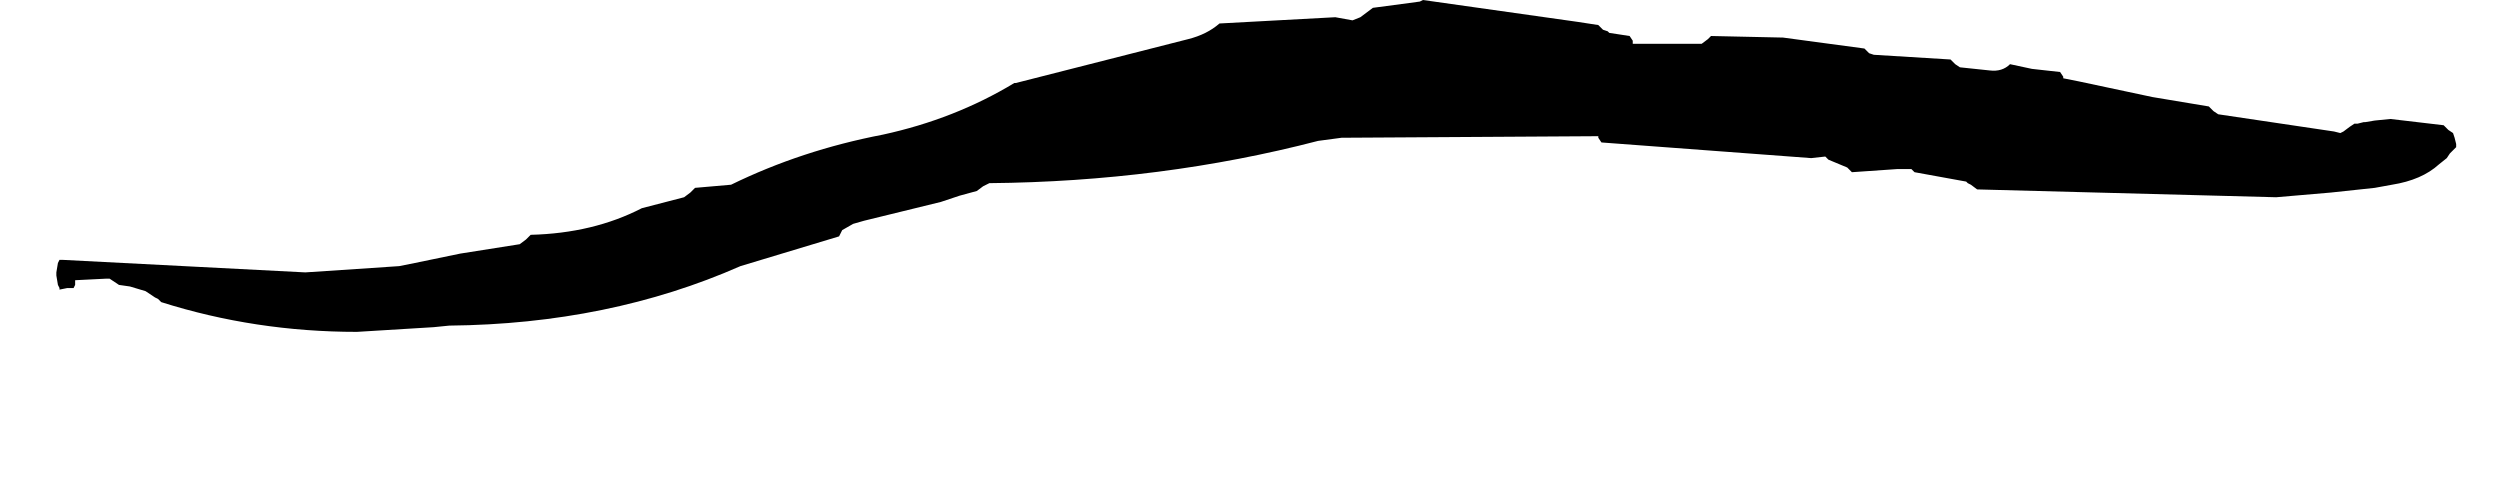 <?xml version="1.0" encoding="UTF-8" standalone="no"?>
<svg xmlns:xlink="http://www.w3.org/1999/xlink" height="16.0px" width="79.85px" xmlns="http://www.w3.org/2000/svg">
  <g transform="matrix(1.0, 0.0, 0.0, 1.0, 23.65, 29.5)">
    <path d="M-21.85 -20.8 L-21.85 -20.8 -21.85 -20.7 -21.8 -20.4 -21.75 -20.3 -21.75 -20.25 -21.5 -20.3 -21.4 -20.3 -21.3 -20.3 -21.3 -20.3 -21.25 -20.4 -21.25 -20.55 -20.25 -20.6 -20.15 -20.6 -19.85 -20.4 -19.5 -20.35 -19.0 -20.2 -18.7 -20.0 -18.6 -19.95 -18.5 -19.85 Q-15.5 -18.9 -12.25 -18.9 L-9.8 -19.05 -9.3 -19.1 Q-4.2 -19.15 0.0 -21.0 L3.15 -21.95 3.2 -22.05 3.25 -22.15 3.6 -22.35 3.95 -22.45 6.4 -23.05 7.0 -23.25 7.55 -23.4 7.75 -23.55 7.95 -23.65 Q13.45 -23.7 18.45 -25.0 L19.2 -25.1 27.4 -25.15 27.4 -25.1 27.5 -24.95 34.2 -24.45 34.65 -24.5 34.75 -24.4 35.35 -24.15 35.5 -24.0 36.95 -24.1 37.4 -24.1 37.5 -24.0 39.15 -23.7 39.2 -23.65 39.3 -23.6 39.5 -23.45 49.05 -23.2 50.8 -23.35 52.2 -23.5 52.75 -23.6 Q53.7 -23.75 54.25 -24.25 L54.5 -24.45 54.6 -24.6 54.7 -24.7 54.8 -24.8 54.8 -24.9 54.75 -25.1 54.7 -25.25 54.55 -25.35 54.4 -25.5 Q53.55 -25.6 52.7 -25.7 L52.2 -25.65 51.9 -25.6 51.85 -25.6 51.65 -25.55 51.55 -25.55 51.55 -25.55 51.4 -25.45 51.4 -25.45 51.2 -25.3 51.1 -25.25 50.9 -25.3 47.2 -25.85 47.05 -25.95 46.9 -26.1 45.1 -26.4 42.75 -26.9 42.25 -27.0 42.25 -27.05 42.15 -27.2 41.25 -27.3 40.55 -27.45 Q40.3 -27.2 39.9 -27.25 L38.95 -27.35 38.8 -27.45 38.65 -27.6 36.2 -27.75 36.05 -27.8 35.9 -27.95 33.3 -28.3 31.0 -28.35 30.9 -28.25 30.7 -28.1 28.5 -28.1 28.5 -28.2 28.4 -28.35 27.75 -28.45 27.7 -28.5 27.55 -28.55 27.4 -28.7 26.75 -28.8 Q24.25 -29.15 21.8 -29.5 L21.7 -29.45 20.2 -29.25 20.0 -29.1 19.8 -28.95 19.55 -28.85 19.0 -28.95 15.3 -28.75 Q14.9 -28.4 14.3 -28.25 L8.8 -26.85 8.75 -26.85 Q6.85 -25.7 4.55 -25.2 1.95 -24.7 -0.3 -23.6 L-1.45 -23.5 -1.5 -23.45 -1.6 -23.35 -1.8 -23.2 -3.15 -22.85 Q-4.7 -22.05 -6.7 -22.0 L-6.75 -21.95 -6.85 -21.85 -7.05 -21.7 -8.95 -21.4 -10.4 -21.1 -10.9 -21.0 -13.9 -20.8 -13.9 -20.8 -21.65 -21.2 -21.75 -21.2 -21.8 -21.1 -21.8 -21.1 -21.85 -20.8" fill="#000000" fill-rule="evenodd" stroke="none">
      <animate attributeName="fill" dur="2s" repeatCount="indefinite" values="#000000;#000001"/>
      <animate attributeName="fill-opacity" dur="2s" repeatCount="indefinite" values="1.0;1.0"/>
      <animate attributeName="d" dur="2s" repeatCount="indefinite" values="M-21.85 -20.8 L-21.85 -20.8 -21.85 -20.7 -21.8 -20.4 -21.75 -20.3 -21.75 -20.25 -21.5 -20.3 -21.4 -20.3 -21.3 -20.3 -21.3 -20.3 -21.25 -20.4 -21.25 -20.55 -20.25 -20.6 -20.15 -20.6 -19.85 -20.4 -19.5 -20.35 -19.0 -20.2 -18.7 -20.0 -18.6 -19.95 -18.5 -19.85 Q-15.5 -18.9 -12.25 -18.9 L-9.8 -19.05 -9.3 -19.1 Q-4.2 -19.15 0.0 -21.0 L3.15 -21.95 3.2 -22.05 3.25 -22.15 3.6 -22.35 3.95 -22.45 6.4 -23.05 7.0 -23.25 7.55 -23.4 7.75 -23.55 7.95 -23.65 Q13.45 -23.7 18.45 -25.0 L19.2 -25.1 27.4 -25.15 27.4 -25.1 27.5 -24.95 34.2 -24.45 34.65 -24.5 34.75 -24.4 35.35 -24.15 35.5 -24.0 36.95 -24.1 37.4 -24.1 37.5 -24.0 39.15 -23.7 39.2 -23.65 39.3 -23.6 39.5 -23.45 49.05 -23.2 50.8 -23.35 52.2 -23.5 52.75 -23.6 Q53.7 -23.75 54.25 -24.25 L54.5 -24.45 54.6 -24.6 54.7 -24.7 54.8 -24.8 54.8 -24.9 54.75 -25.1 54.7 -25.25 54.55 -25.35 54.4 -25.5 Q53.55 -25.6 52.7 -25.7 L52.2 -25.65 51.9 -25.6 51.85 -25.6 51.65 -25.55 51.55 -25.55 51.55 -25.55 51.4 -25.45 51.4 -25.45 51.2 -25.3 51.1 -25.25 50.9 -25.3 47.2 -25.85 47.05 -25.95 46.9 -26.1 45.1 -26.4 42.75 -26.9 42.25 -27.0 42.25 -27.05 42.15 -27.2 41.25 -27.3 40.55 -27.45 Q40.3 -27.2 39.9 -27.25 L38.95 -27.35 38.8 -27.45 38.65 -27.6 36.2 -27.75 36.05 -27.8 35.9 -27.95 33.3 -28.3 31.0 -28.35 30.9 -28.25 30.7 -28.1 28.5 -28.1 28.5 -28.2 28.4 -28.35 27.75 -28.45 27.7 -28.5 27.55 -28.55 27.4 -28.7 26.75 -28.8 Q24.25 -29.15 21.8 -29.5 L21.7 -29.45 20.2 -29.25 20.0 -29.1 19.8 -28.95 19.55 -28.85 19.0 -28.95 15.3 -28.75 Q14.9 -28.4 14.3 -28.25 L8.8 -26.85 8.75 -26.85 Q6.85 -25.7 4.55 -25.2 1.95 -24.7 -0.3 -23.6 L-1.45 -23.5 -1.5 -23.45 -1.6 -23.35 -1.8 -23.2 -3.15 -22.85 Q-4.7 -22.05 -6.7 -22.0 L-6.75 -21.95 -6.85 -21.85 -7.05 -21.7 -8.95 -21.4 -10.4 -21.1 -10.9 -21.0 -13.9 -20.8 -13.9 -20.8 -21.65 -21.2 -21.75 -21.2 -21.8 -21.1 -21.8 -21.1 -21.85 -20.8;M-23.65 -17.1 L-23.55 -16.8 -23.55 -16.7 -23.5 -16.55 -23.5 -16.5 -23.4 -16.5 -23.15 -16.55 -23.05 -16.6 -23.0 -16.7 -23.0 -16.8 -22.9 -16.8 -22.8 -16.8 -21.85 -16.9 -21.6 -16.75 -21.15 -16.65 -20.65 -16.5 -20.35 -16.25 -20.15 -16.05 -20.15 -16.05 -19.95 -16.05 Q-16.4 -14.85 -13.2 -14.0 L-10.7 -14.35 -10.2 -14.35 Q-5.35 -14.2 -0.55 -14.05 L2.65 -13.85 2.85 -13.85 3.05 -13.85 3.6 -13.85 3.9 -13.85 6.25 -13.65 6.8 -13.65 7.4 -13.55 7.7 -13.55 8.0 -13.55 Q13.55 -13.7 19.05 -13.85 L19.85 -13.95 28.5 -15.05 28.6 -15.05 28.7 -15.05 35.5 -16.25 36.1 -16.35 36.2 -16.35 36.8 -16.45 37.0 -16.45 38.5 -16.75 39.0 -16.85 39.1 -16.85 40.9 -17.25 40.9 -17.25 41.0 -17.25 41.2 -17.25 51.0 -19.5 52.7 -19.9 54.15 -20.15 54.75 -20.3 Q55.65 -20.6 56.15 -21.35 L56.2 -21.75 56.15 -21.95 56.1 -21.95 56.0 -22.05 55.9 -22.2 55.8 -22.2 55.6 -22.3 55.4 -22.35 55.3 -22.35 Q54.4 -22.55 53.6 -22.35 L53.1 -22.35 52.9 -22.25 52.75 -22.15 52.5 -22.0 52.45 -21.95 52.4 -21.95 52.2 -22.0 52.2 -22.0 52.2 -22.0 52.15 -22.0 51.95 -22.05 48.3 -23.3 48.1 -23.4 47.9 -23.5 46.25 -24.05 44.0 -24.85 44.0 -24.85 44.0 -24.85 44.0 -24.85 43.05 -25.2 42.25 -25.45 Q41.8 -25.6 41.35 -25.7 L40.35 -26.0 40.15 -26.1 40.05 -26.1 37.5 -26.8 37.3 -26.85 37.2 -26.85 34.25 -27.45 32.95 -27.95 32.75 -28.05 32.3 -28.25 29.95 -28.9 29.85 -28.9 29.65 -28.95 28.95 -29.05 28.85 -29.05 28.65 -29.05 28.55 -29.05 27.85 -29.15 Q25.3 -29.45 22.4 -29.25 L22.3 -29.25 20.7 -29.1 20.2 -29.0 19.9 -29.0 19.45 -28.9 18.8 -28.8 15.1 -28.1 Q14.45 -27.95 13.8 -27.8 L8.3 -26.2 8.3 -26.2 Q6.1 -25.4 3.9 -24.65 1.45 -23.65 -0.95 -22.65 L-2.15 -22.15 -2.15 -22.15 -2.35 -22.05 -2.75 -21.85 -3.95 -21.35 Q-5.7 -20.5 -7.4 -19.7 L-7.4 -19.7 -7.6 -19.6 -8.0 -19.4 -9.9 -18.45 -11.2 -17.75 -11.7 -17.45 -15.15 -17.1 -15.35 -17.1 -23.5 -17.55 -23.55 -17.45 -23.55 -17.45 -23.55 -17.4 -23.65 -17.1"/>
    </path>
    <path d="M-21.85 -20.8 L-21.8 -21.1 -21.8 -21.1 -21.75 -21.2 -21.65 -21.2 -13.9 -20.8 -13.9 -20.8 -10.9 -21.0 -10.4 -21.1 -8.95 -21.4 -7.05 -21.7 -6.85 -21.85 -6.75 -21.95 -6.7 -22.0 Q-4.7 -22.05 -3.15 -22.85 L-1.8 -23.2 -1.6 -23.35 -1.5 -23.45 -1.45 -23.5 -0.3 -23.6 Q1.95 -24.7 4.55 -25.2 6.85 -25.7 8.75 -26.85 L8.8 -26.85 14.3 -28.25 Q14.9 -28.4 15.3 -28.75 L19.0 -28.95 19.55 -28.85 19.8 -28.95 20.0 -29.1 20.2 -29.25 21.7 -29.45 21.8 -29.5 Q24.25 -29.15 26.75 -28.8 L27.4 -28.7 27.55 -28.55 27.7 -28.5 27.75 -28.45 28.4 -28.35 28.5 -28.2 28.5 -28.1 30.7 -28.1 30.9 -28.25 31.0 -28.35 33.3 -28.3 35.9 -27.95 36.05 -27.8 36.2 -27.75 38.65 -27.6 38.8 -27.45 38.95 -27.35 39.9 -27.25 Q40.3 -27.2 40.55 -27.45 L41.25 -27.3 42.15 -27.2 42.25 -27.05 42.25 -27.0 42.75 -26.9 45.1 -26.4 46.9 -26.1 47.05 -25.95 47.2 -25.85 50.9 -25.3 51.1 -25.25 51.2 -25.3 51.4 -25.45 51.4 -25.45 51.55 -25.55 51.55 -25.55 51.65 -25.55 51.85 -25.6 51.9 -25.6 52.2 -25.65 52.7 -25.7 Q53.55 -25.6 54.4 -25.5 L54.55 -25.35 54.7 -25.25 54.75 -25.1 54.8 -24.9 54.8 -24.8 54.7 -24.7 54.6 -24.6 54.5 -24.45 54.25 -24.25 Q53.7 -23.75 52.75 -23.6 L52.2 -23.5 50.8 -23.35 49.05 -23.2 39.5 -23.45 39.3 -23.6 39.2 -23.65 39.15 -23.7 37.5 -24.0 37.4 -24.1 36.95 -24.1 35.5 -24.0 35.35 -24.15 34.75 -24.4 34.65 -24.5 34.2 -24.45 27.5 -24.95 27.4 -25.1 27.4 -25.15 19.2 -25.1 18.45 -25.0 Q13.45 -23.7 7.95 -23.65 L7.75 -23.55 7.55 -23.4 7.0 -23.25 6.4 -23.05 3.95 -22.45 3.6 -22.35 3.25 -22.15 3.2 -22.05 3.15 -21.95 0.0 -21.0 Q-4.2 -19.15 -9.3 -19.1 L-9.8 -19.05 -12.25 -18.9 Q-15.5 -18.9 -18.5 -19.85 L-18.6 -19.95 -18.7 -20.0 -19.0 -20.2 -19.5 -20.35 -19.85 -20.4 -20.15 -20.6 -20.25 -20.6 -21.25 -20.55 -21.25 -20.4 -21.3 -20.3 -21.3 -20.3 -21.4 -20.3 -21.5 -20.3 -21.75 -20.25 -21.75 -20.3 -21.8 -20.4 -21.85 -20.7 -21.85 -20.8 -21.85 -20.8" fill="none" stroke="#000000" stroke-linecap="round" stroke-linejoin="round" stroke-opacity="0.0" stroke-width="1.0">
      <animate attributeName="stroke" dur="2s" repeatCount="indefinite" values="#000000;#000001"/>
      <animate attributeName="stroke-width" dur="2s" repeatCount="indefinite" values="0.0;0.0"/>
      <animate attributeName="fill-opacity" dur="2s" repeatCount="indefinite" values="0.0;0.0"/>
      <animate attributeName="d" dur="2s" repeatCount="indefinite" values="M-21.85 -20.8 L-21.8 -21.1 -21.8 -21.1 -21.75 -21.2 -21.65 -21.2 -13.9 -20.8 -13.9 -20.8 -10.9 -21.0 -10.4 -21.1 -8.95 -21.4 -7.05 -21.7 -6.85 -21.85 -6.75 -21.95 -6.7 -22.0 Q-4.7 -22.05 -3.15 -22.85 L-1.8 -23.2 -1.6 -23.35 -1.5 -23.45 -1.45 -23.5 -0.3 -23.6 Q1.95 -24.7 4.55 -25.2 6.85 -25.7 8.75 -26.85 L8.8 -26.85 14.3 -28.25 Q14.9 -28.4 15.3 -28.75 L19.0 -28.95 19.55 -28.85 19.8 -28.95 20.0 -29.1 20.2 -29.25 21.7 -29.45 21.8 -29.5 Q24.25 -29.15 26.75 -28.8 L27.4 -28.7 27.55 -28.55 27.7 -28.5 27.75 -28.45 28.4 -28.35 28.5 -28.2 28.5 -28.1 30.7 -28.1 30.9 -28.25 31.0 -28.35 33.3 -28.3 35.9 -27.95 36.05 -27.8 36.2 -27.75 38.65 -27.6 38.8 -27.45 38.95 -27.35 39.9 -27.25 Q40.3 -27.2 40.55 -27.45 L41.25 -27.3 42.15 -27.2 42.25 -27.05 42.25 -27.0 42.75 -26.9 45.1 -26.4 46.9 -26.1 47.05 -25.95 47.2 -25.85 50.9 -25.3 51.1 -25.25 51.2 -25.3 51.4 -25.45 51.4 -25.45 51.55 -25.55 51.55 -25.55 51.65 -25.55 51.85 -25.6 51.9 -25.6 52.2 -25.65 52.7 -25.7 Q53.55 -25.6 54.4 -25.5 L54.55 -25.35 54.7 -25.25 54.75 -25.1 54.8 -24.9 54.8 -24.8 54.7 -24.7 54.6 -24.6 54.5 -24.45 54.25 -24.25 Q53.7 -23.75 52.75 -23.6 L52.2 -23.5 50.8 -23.35 49.05 -23.2 39.5 -23.45 39.3 -23.6 39.2 -23.65 39.15 -23.7 37.5 -24.0 37.4 -24.1 36.95 -24.1 35.5 -24.0 35.35 -24.15 34.75 -24.4 34.65 -24.5 34.2 -24.45 27.5 -24.95 27.4 -25.1 27.4 -25.15 19.2 -25.1 18.45 -25.0 Q13.45 -23.7 7.95 -23.65 L7.75 -23.55 7.55 -23.4 7.0 -23.25 6.4 -23.05 3.95 -22.45 3.6 -22.35 3.25 -22.15 3.2 -22.05 3.15 -21.95 0.0 -21.0 Q-4.2 -19.15 -9.3 -19.1 L-9.8 -19.05 -12.25 -18.9 Q-15.5 -18.9 -18.5 -19.85 L-18.6 -19.95 -18.7 -20.0 -19.0 -20.2 -19.5 -20.35 -19.85 -20.4 -20.15 -20.6 -20.25 -20.6 -21.25 -20.55 -21.25 -20.4 -21.3 -20.3 -21.3 -20.3 -21.4 -20.3 -21.5 -20.3 -21.75 -20.25 -21.75 -20.3 -21.8 -20.4 -21.85 -20.7 -21.85 -20.8 -21.85 -20.8;M-23.65 -17.1 L-23.55 -17.4 -23.55 -17.45 -23.55 -17.45 -23.5 -17.55 -15.35 -17.1 -15.15 -17.1 -11.7 -17.45 -11.2 -17.75 -9.9 -18.45 -8.0 -19.4 -7.6 -19.6 -7.4 -19.7 -7.4 -19.7 Q-5.7 -20.5 -3.95 -21.35 L-2.75 -21.85 -2.35 -22.05 -2.15 -22.15 -2.15 -22.15 -0.95 -22.65 Q1.45 -23.65 3.9 -24.65 6.1 -25.4 8.3 -26.2 L8.3 -26.2 13.8 -27.8 Q14.45 -27.95 15.1 -28.1 L18.8 -28.8 19.45 -28.9 19.9 -29.0 20.2 -29.0 20.7 -29.1 22.3 -29.25 22.4 -29.25 Q25.3 -29.45 27.85 -29.15 L28.55 -29.05 28.65 -29.05 28.85 -29.05 28.95 -29.05 29.65 -28.95 29.85 -28.9 29.95 -28.9 32.3 -28.25 32.75 -28.05 32.95 -27.95 34.25 -27.45 37.2 -26.85 37.3 -26.85 37.5 -26.8 40.05 -26.1 40.15 -26.1 40.35 -26.0 41.35 -25.7 Q41.8 -25.6 42.25 -25.45 L43.05 -25.2 44.0 -24.85 44.0 -24.85 44.0 -24.85 44.0 -24.85 46.25 -24.05 47.9 -23.5 48.1 -23.4 48.3 -23.3 51.95 -22.05 52.15 -22.0 52.2 -22.0 52.2 -22.0 52.2 -22.0 52.4 -21.95 52.45 -21.95 52.5 -22.0 52.75 -22.15 52.9 -22.25 53.1 -22.35 53.6 -22.35 Q54.4 -22.55 55.3 -22.35 L55.4 -22.35 55.6 -22.3 55.8 -22.2 55.9 -22.2 56.0 -22.05 56.1 -21.95 56.15 -21.95 56.2 -21.75 56.15 -21.35 Q55.65 -20.6 54.75 -20.3 L54.15 -20.15 52.7 -19.9 51.0 -19.5 41.2 -17.25 41.0 -17.25 40.9 -17.25 40.9 -17.25 39.1 -16.85 39.0 -16.85 38.5 -16.75 37.0 -16.45 36.8 -16.45 36.2 -16.35 36.1 -16.35 35.5 -16.25 28.7 -15.05 28.6 -15.05 28.5 -15.05 19.85 -13.95 19.05 -13.85 Q13.55 -13.7 8.0 -13.55 L7.7 -13.55 7.4 -13.55 6.8 -13.65 6.25 -13.65 3.9 -13.85 3.6 -13.85 3.05 -13.85 2.85 -13.85 2.65 -13.85 -0.55 -14.05 Q-5.35 -14.2 -10.2 -14.35 L-10.7 -14.35 -13.2 -14.0 Q-16.4 -14.85 -19.95 -16.05 L-20.15 -16.05 -20.15 -16.05 -20.35 -16.25 -20.65 -16.5 -21.15 -16.65 -21.6 -16.75 -21.85 -16.9 -22.8 -16.8 -22.9 -16.8 -23.0 -16.8 -23.0 -16.7 -23.05 -16.6 -23.15 -16.55 -23.4 -16.5 -23.5 -16.5 -23.5 -16.55 -23.55 -16.7 -23.55 -16.8 -23.65 -17.1"/>
    </path>
  </g>
</svg>
